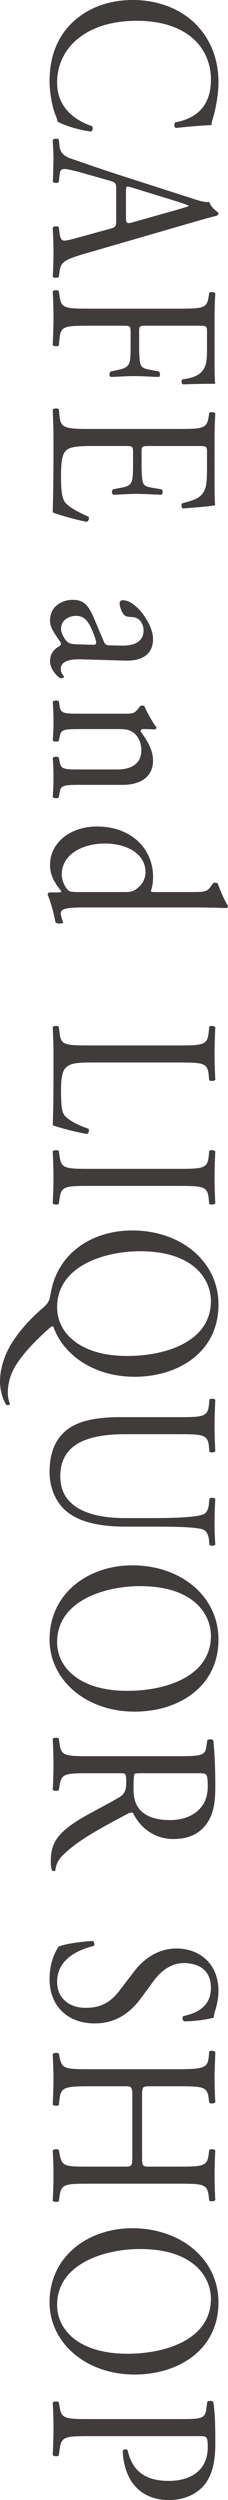 <svg xmlns="http://www.w3.org/2000/svg" viewBox="0 0 43.184 472.13"><path d="M37.45 4.952c2.636 2.87 3.93 6.525 3.93 10.613 0 2.123-.509 5.109-1.109 6.957-.139.472-.231.747-.185 1.101-1.063.04-3.977.236-6.797.551-.323-.196-.37-.786-.093-1.062 3.145-.59 6.75-2.358 6.75-8.058 0-6.015-4.484-11.124-14.055-11.124-9.709 0-15.072 5.228-15.072 11.674 0 5.07 3.884 7.312 6.611 8.215.231.275.139.865-.185 1.022-2.404-.275-5.456-1.297-6.334-1.887-.093-.472-.277-.943-.463-1.376-.37-.864-1.063-3.694-1.063-6.21 0-3.538.832-6.918 3.098-9.788C15.026 2.437 19.233 0 25.198 0c5.132 0 9.524 1.966 12.252 4.952ZM20.853 43.197c1.017-.275 1.155-.433 1.155-1.612V35.65c0-.983-.139-1.219-1.109-1.494l-4.854-1.376c-2.081-.589-3.329-.864-3.838-.864-.555 0-.832.196-.925 1.14l-.139 1.297c-.23.275-.971.275-1.155-.078.092-1.021.092-2.24.139-4.088 0-1.297-.093-2.712-.139-3.773.185-.236.925-.314 1.155-.078l.139 1.297c.093.943.602 1.808 2.266 2.358 2.127.707 5.132 1.808 10.311 3.459l12.483 4.009c1.664.551 2.543.786 3.282.668.323.943 1.156 1.612 1.757 2.045 0 .235-.093.511-.416.589-2.034.511-4.161 1.14-6.195 1.729l-18.586 5.385c-3.977 1.141-4.67 1.651-4.901 3.342l-.139 1.061c-.23.275-.971.197-1.155 0 .092-1.611.139-2.986.139-4.756 0-1.887-.093-3.38-.139-4.52.185-.314.925-.354 1.155-.079l.139 1.14c.093.826.37 1.376.833 1.376.508 0 1.341-.196 2.45-.511l6.288-1.729Zm4.114-7.783c-1.063-.314-1.109-.274-1.109.825v4.835c0 1.14.185 1.219 1.434.865l7.536-2.123c1.109-.314 2.357-.668 2.912-.903v-.079c-.231-.118-1.341-.511-2.728-.943l-8.045-2.477Zm2.636 26.099c-1.249 0-1.249.117-1.249 1.297v2.673c0 1.611.093 2.869.277 3.341.186.433.417.747 1.619.982l1.849.354c.277.197.277.865 0 1.022-1.109 0-2.959-.157-4.669-.157-1.665 0-3.422.157-4.485.157-.277-.157-.277-.747 0-1.022l1.804-.393c.832-.196 1.479-.511 1.757-1.258.185-.551.23-1.533.23-3.026V62.81c0-1.18-.046-1.297-1.248-1.297h-6.427c-4.854 0-5.548.078-5.779 2.397l-.139 1.336c-.185.236-1.017.157-1.155-.078.092-2.319.139-3.655.139-5.228 0-1.73-.047-3.066-.139-4.914.139-.235.878-.314 1.155-.078l.139.982c.324 2.279.925 2.358 5.779 2.358h16.645c4.854 0 5.502-.079 5.825-2.358l.093-.629c.185-.236 1.018-.157 1.156.078a76.628 76.628 0 0 0-.139 4.561v7.232c0 2.516 0 4.795.139 5.306-2.127 0-4.347.04-6.104.118-.277-.118-.416-.668-.139-.943 2.081-.314 3.791-.786 4.393-2.752.277-.864.277-2.161.277-3.812v-2.397c0-1.179-.093-1.179-1.85-1.179h-9.755Zm6.102 19.494c4.809 0 5.502-.078 5.825-2.397l.093-.629c.185-.236 1.018-.157 1.156.078a79.206 79.206 0 0 0-.139 4.639v7.39c0 2.516 0 4.834.139 5.307-.786.235-4.115.471-6.149.629-.277-.158-.37-.787-.093-.983 2.173-.589 3.791-.943 4.393-2.987.231-.825.277-2.083.277-3.812v-2.83c0-1.18-.093-1.18-1.85-1.18H28.11c-1.294 0-1.294.118-1.294 1.298v2.279c0 1.651.093 2.87.277 3.341.185.473.462.747 1.618.943l1.896.314c.277.197.277.865-.046 1.022-1.11 0-2.913-.157-4.67-.157-1.664 0-3.421.157-4.438.157-.323-.157-.323-.825-.046-1.022l1.803-.354c.832-.157 1.525-.432 1.757-1.219.185-.55.231-1.493.231-3.026v-2.279c0-1.18-.047-1.298-1.248-1.298h-6.52c-2.45 0-4.022.118-4.809.747-.555.472-1.063 1.298-1.063 4.757 0 3.026.186 4.166.694 5.031.462.707 2.08 1.769 4.484 2.79.231.275.093.825-.323.983-1.619-.275-5.179-1.258-6.427-1.77.092-3.537.139-7.035.139-10.534v-3.537c0-1.69-.047-3.026-.139-5.346.139-.236.878-.314 1.155-.079l.139 1.297c.231 2.241.925 2.438 5.779 2.438h16.645Zm-14.009 40.209c.231.59.647.668 1.341.668l2.127.04c1.71.039 4.022-.433 4.022-2.87 0-1.1-.647-2.437-2.081-2.516-.739-.039-1.294-.078-1.572-.393-.555-.59-.878-1.65-.878-2.24 0-.354.231-.551.647-.551 2.404 0 5.687 4.441 5.687 7.312 0 2.83-1.941 4.206-5.409 4.088l-8.045-.236c-2.127-.078-4.022.275-4.022 1.809 0 .393.139.747.277.982.139.196.324.394.324.511 0 .157-.278.275-.602.275-.231 0-2.034-1.376-2.034-3.302 0-.943.416-1.887 1.434-2.555.277-.157.646-.394.646-.629 0-.275-.416-.747-.924-1.533-.556-.864-1.156-1.729-1.156-2.83 0-1.14.37-2.083 1.063-2.751.786-.747 1.941-1.219 3.236-1.219 1.803 0 2.866.746 3.93 3.262l1.988 4.678Zm-8.137-2.437c0 .786.694 2.005 1.156 2.397.555.472 1.202.472 2.173.511l2.728.079c.509 0 .602-.157.602-.394s-.185-.903-.463-1.611c-.924-2.319-1.618-3.459-3.421-3.459-.786 0-2.774.472-2.774 2.477Zm11.836 15.997c1.804 0 2.035 0 2.867-1.062l.277-.354c.185-.156.693-.156.832.04.37.903 1.572 3.145 2.266 3.931a.458.458 0 0 1-.324.432c-1.062-.078-1.757-.078-2.173-.078-.277 0-.509.157-.509.433 1.202 1.65 2.358 3.498 2.358 5.503 0 3.262-2.636 4.599-5.733 4.599h-7.952c-3.328 0-3.791.079-4.022 1.493l-.139.865c-.23.275-1.017.196-1.155-.078.092-1.18.139-2.319.139-3.695 0-1.415-.047-2.594-.139-3.655.139-.275.925-.354 1.155-.079l.139.747c.277 1.454.694 1.493 4.022 1.493h6.889c2.636 0 4.578-1.021 4.578-3.694 0-1.493-.74-2.791-1.619-3.341-.785-.512-1.433-.59-2.773-.59h-7.074c-3.328 0-3.745.078-4.022 1.494l-.139.707c-.23.275-1.017.196-1.155-.078a40.87 40.87 0 0 0 .139-3.577 43.76 43.76 0 0 0-.139-3.695c.139-.274.925-.354 1.155-.078l.139.825c.231 1.454.694 1.494 4.022 1.494h8.091Zm-6.519 36.593c-3.652 0-5.363.039-5.363 1.14 0 .433.231 1.101.463 1.69-.093.275-1.249.314-1.479-.039-.278-1.651-.972-4.088-1.479-5.188 0-.236.139-.433.369-.433h.786c.693 0 1.248 0 1.434-.079v-.156c-1.388-1.73-2.127-3.066-2.127-4.953 0-4.363 4.022-7.271 8.877-7.271 6.473 0 10.634 4.166 10.634 9.512 0 1.337-.231 2.201-.416 2.634 0 .196.277.235.647.235h6.981c2.728 0 3.005-.039 3.837-1.218l.277-.394c.139-.196.786-.196.925 0 .37.982 1.063 2.83 1.942 4.245a.431.431 0 0 1-.278.394c-1.387-.039-3.698-.118-5.732-.118H16.877Zm6.936-2.909c.924 0 1.34-.156 1.803-.432.971-.59 1.941-1.77 1.941-3.302 0-3.577-3.652-5.425-7.675-5.425-4.207 0-8.184 2.005-8.184 5.857 0 1.061.556 2.397 1.295 3.026.277.235.971.274 1.711.274h9.108Zm9.893 28.968c4.854 0 5.595-.079 5.825-2.555l.093-.983c.185-.235 1.018-.156 1.156.079-.093 2.201-.139 3.538-.139 5.11 0 1.532.046 2.869.139 4.834-.139.236-.972.314-1.156.079l-.093-.943c-.23-2.319-.971-2.397-5.825-2.397h-16.09c-2.912 0-4.114.117-4.993.825-.508.433-1.063 1.179-1.063 4.284 0 3.341.186 4.166.602 4.795.555.787 2.219 1.809 4.577 2.595.231.235.046.982-.277.982-.509 0-5.225-1.101-6.473-1.65.092-2.005.139-5.739.139-9.788v-3.615c0-1.651-.047-2.909-.139-5.11.139-.235.878-.314 1.155-.079l.139 1.18c.277 2.279.925 2.358 5.779 2.358h16.645Zm-.093 23.307c4.901 0 5.688-.078 5.918-2.397l.093-.983c.185-.235 1.018-.156 1.156.079-.093 1.966-.139 3.302-.139 4.952 0 1.572.046 2.909.139 4.875-.139.235-.972.314-1.156.078l-.093-.982c-.23-2.319-1.017-2.398-5.918-2.398H17.153c-4.9 0-5.548.079-5.872 2.398l-.139.982c-.185.236-1.017.157-1.155-.078.092-1.966.139-3.303.139-4.875 0-1.65-.047-2.986-.139-4.952.139-.235.878-.314 1.155-.079l.139.983c.324 2.319.972 2.397 5.872 2.397h16.459Zm-8.091 39.267c-7.628 0-13.5-4.009-15.442-9.512-.23-.079-.416.078-.693.314-2.266 2.005-6.057 5.62-7.259 8.765a10.117 10.117 0 0 0-.647 3.656c0 .393.14 1.336.417 1.887-.047.235-.463.314-.694.196-.832-1.258-1.202-3.026-1.202-4.402 0-1.808.463-4.049 1.711-6.368 1.757-3.223 4.438-5.816 6.104-7.271 1.387-1.179 1.479-1.533 1.71-2.633.186-1.022.463-2.438 1.11-3.853 2.312-5.228 7.813-8.411 14.425-8.411 9.247 0 16.32 5.896 16.32 13.992 0 9.08-7.721 13.64-15.858 13.64Zm-1.432-3.931c7.628 0 15.857-2.869 15.857-10.377 0-4.088-3.282-9.395-13.407-9.395-6.843 0-15.72 2.83-15.72 10.574 0 4.717 4.161 9.197 13.27 9.197Zm4.946 30.618c2.867 0 8.184-.078 9.571-.747.555-.274.878-.982.971-1.965l.092-.982c.324-.236.925-.157 1.11.078a71.162 71.162 0 0 0-.139 4.481c0 1.65.046 2.712.139 4.127-.231.314-.833.275-1.11.079l-.092-.943c-.093-.983-.509-1.73-1.11-1.966-1.525-.55-6.842-.55-9.432-.55h-5.224c-4.022 0-8.276-.551-11.051-2.752-2.173-1.69-3.375-4.599-3.375-7.508 0-2.712.602-5.424 2.543-7.35 2.034-2.084 5.409-3.066 10.911-3.066H33.75c4.809 0 5.595-.078 5.826-2.358l.092-.982c.186-.236.972-.157 1.11.078-.093 1.966-.139 3.302-.139 4.874 0 1.611.046 2.909.139 4.835-.139.235-.925.314-1.11.079l-.092-.943c-.231-2.28-1.018-2.359-5.826-2.359h-9.986c-7.443 0-12.345 1.966-12.345 7.979 0 5.7 5.271 7.861 12.299 7.861h5.316Zm-3.975 8.921c9.247 0 16.32 5.896 16.32 13.994 0 9.079-7.721 13.639-15.858 13.639-9.339 0-16.136-6.053-16.136-13.639 0-8.727 7.352-13.994 15.674-13.994Zm-.971 23.702c7.628 0 15.857-2.869 15.857-10.377 0-4.088-3.282-9.394-13.407-9.394-6.843 0-15.72 2.83-15.72 10.573 0 4.717 4.161 9.197 13.27 9.197Zm9.57 12.341c4.392 0 5.178-.118 5.409-1.729l.185-1.258c.231-.275.972-.275 1.156.039.231 2.201.37 4.913.37 8.766 0 2.437-.231 4.756-1.388 6.564-1.155 1.887-3.236 3.263-6.473 3.263-4.392 0-6.796-2.948-7.721-4.914-.277-.196-.74 0-1.109.197-5.965 3.145-9.663 5.228-12.299 7.9a4.358 4.358 0 0 0-1.294 2.712c-.093.196-.463.235-.647.039-.139-.354-.231-.982-.231-1.729 0-3.341 1.156-5.346 5.825-8.137 1.711-1.021 4.901-2.633 6.981-3.852 1.018-.59 1.479-1.219 1.479-2.791 0-1.769-.046-1.848-1.017-1.848h-5.826c-4.854 0-5.409.079-5.779 2.359l-.139.825c-.23.235-1.017.157-1.155-.079a84.69 84.69 0 0 0 .139-4.678c0-1.65-.047-3.065-.139-4.913.139-.235.832-.314 1.155-.078l.139.982c.324 2.28.925 2.358 5.779 2.358h16.599Zm-6.611 3.223c-.833 0-1.341 0-1.526.118-.139.118-.23.708-.23 2.712 0 1.416.185 2.909 1.201 4.049.972 1.062 2.59 1.966 5.733 1.966 3.652 0 7.12-1.927 7.12-6.289 0-2.438-.185-2.556-1.479-2.556H27.049ZM9.386 373.749c0-3.302 1.202-5.385 1.711-6.132 1.018-.472 4.3-.982 6.473-1.062.324.197.416.786.139.943-2.357.59-6.889 2.201-6.889 6.761 0 3.302 2.543 4.913 5.316 4.913 2.035 0 4.3-.354 6.474-3.223l2.866-3.734c1.525-1.965 4.161-4.245 7.952-4.245 4.393 0 7.952 2.909 7.952 8.019 0 1.219-.277 2.634-.601 3.656-.186.511-.277 1.061-.277 1.375-1.11.354-3.699.708-5.641.708-.277-.157-.416-.786-.139-.983 2.219-.511 5.224-1.572 5.224-5.346 0-3.852-3.005-4.677-5.132-4.677-2.682 0-4.623 1.887-5.687 3.341l-2.312 3.145c-1.804 2.477-4.484 4.913-8.877 4.913-5.086 0-8.554-3.263-8.554-8.372Zm15.674 22.207c0-1.887-.093-1.965-1.479-1.965h-6.52c-4.854 0-5.502.196-5.779 2.397l-.139 1.14c-.185.236-1.017.157-1.155-.078.092-2.123.139-3.459.139-4.992 0-1.69-.093-3.027-.139-4.56.139-.236.878-.314 1.155-.079l.139.668c.463 2.201.925 2.28 5.779 2.28h16.645c4.854 0 5.641-.275 5.825-2.319l.093-1.021c.185-.236 1.018-.157 1.156.078-.047 1.926-.139 3.263-.139 4.953 0 1.533.046 2.869.139 4.56-.139.235-.972.314-1.156.078l-.093-.747c-.277-2.279-.971-2.357-5.825-2.357H28.39c-1.434 0-1.479.078-1.479 1.965v11.242c0 1.887.046 1.965 1.479 1.965h5.316c4.854 0 5.548-.078 5.825-2.397l.093-.747c.185-.236 1.018-.157 1.156.078a86.5 86.5 0 0 0-.139 4.757c0 1.532.046 2.869.139 4.638-.139.236-.972.314-1.156.079l-.093-.825c-.277-2.28-.971-2.359-5.825-2.359H17.061c-4.854 0-5.455.079-5.779 2.359l-.139.943c-.185.235-1.017.156-1.155-.079.092-1.887.139-3.224.139-4.756 0-1.612-.047-3.026-.139-4.757.139-.235.878-.314 1.155-.078l.139.747c.463 2.397.925 2.397 5.779 2.397h6.52c1.387 0 1.479-.078 1.479-1.965v-11.242Zm0 24.842c9.247 0 16.32 5.896 16.32 13.992 0 9.08-7.721 13.64-15.858 13.64-9.339 0-16.136-6.053-16.136-13.64 0-8.726 7.352-13.992 15.674-13.992Zm-.971 23.701c7.628 0 15.857-2.869 15.857-10.377 0-4.088-3.282-9.395-13.407-9.395-6.843 0-15.72 2.83-15.72 10.574 0 4.717 4.161 9.197 13.27 9.197Zm-7.028 15.564c-4.854 0-5.455.078-5.779 2.594l-.139 1.062c-.23.235-1.017.157-1.155-.079.092-2.24.139-3.537.139-5.109 0-1.651-.047-3.066-.139-4.796.139-.235.878-.314 1.155-.078l.139.825c.37 2.279.925 2.358 5.779 2.358h17.061c3.93 0 4.716-.079 4.947-1.848l.185-1.415c.277-.275.972-.235 1.156.079.323 2.083.37 4.521.37 7.782s-.509 5.699-1.85 7.547c-1.341 1.809-3.745 3.145-6.936 3.145-4.253 0-6.38-2.24-7.351-3.931-.972-1.729-1.388-3.812-1.388-5.424.139-.275.833-.275.925-.04.925 4.246 3.745 5.778 7.768 5.778 4.484 0 7.397-2.24 7.397-6.328 0-2.083-.185-2.122-1.664-2.122H17.06Z" style="fill:#413c3c;stroke-width:0"/></svg>